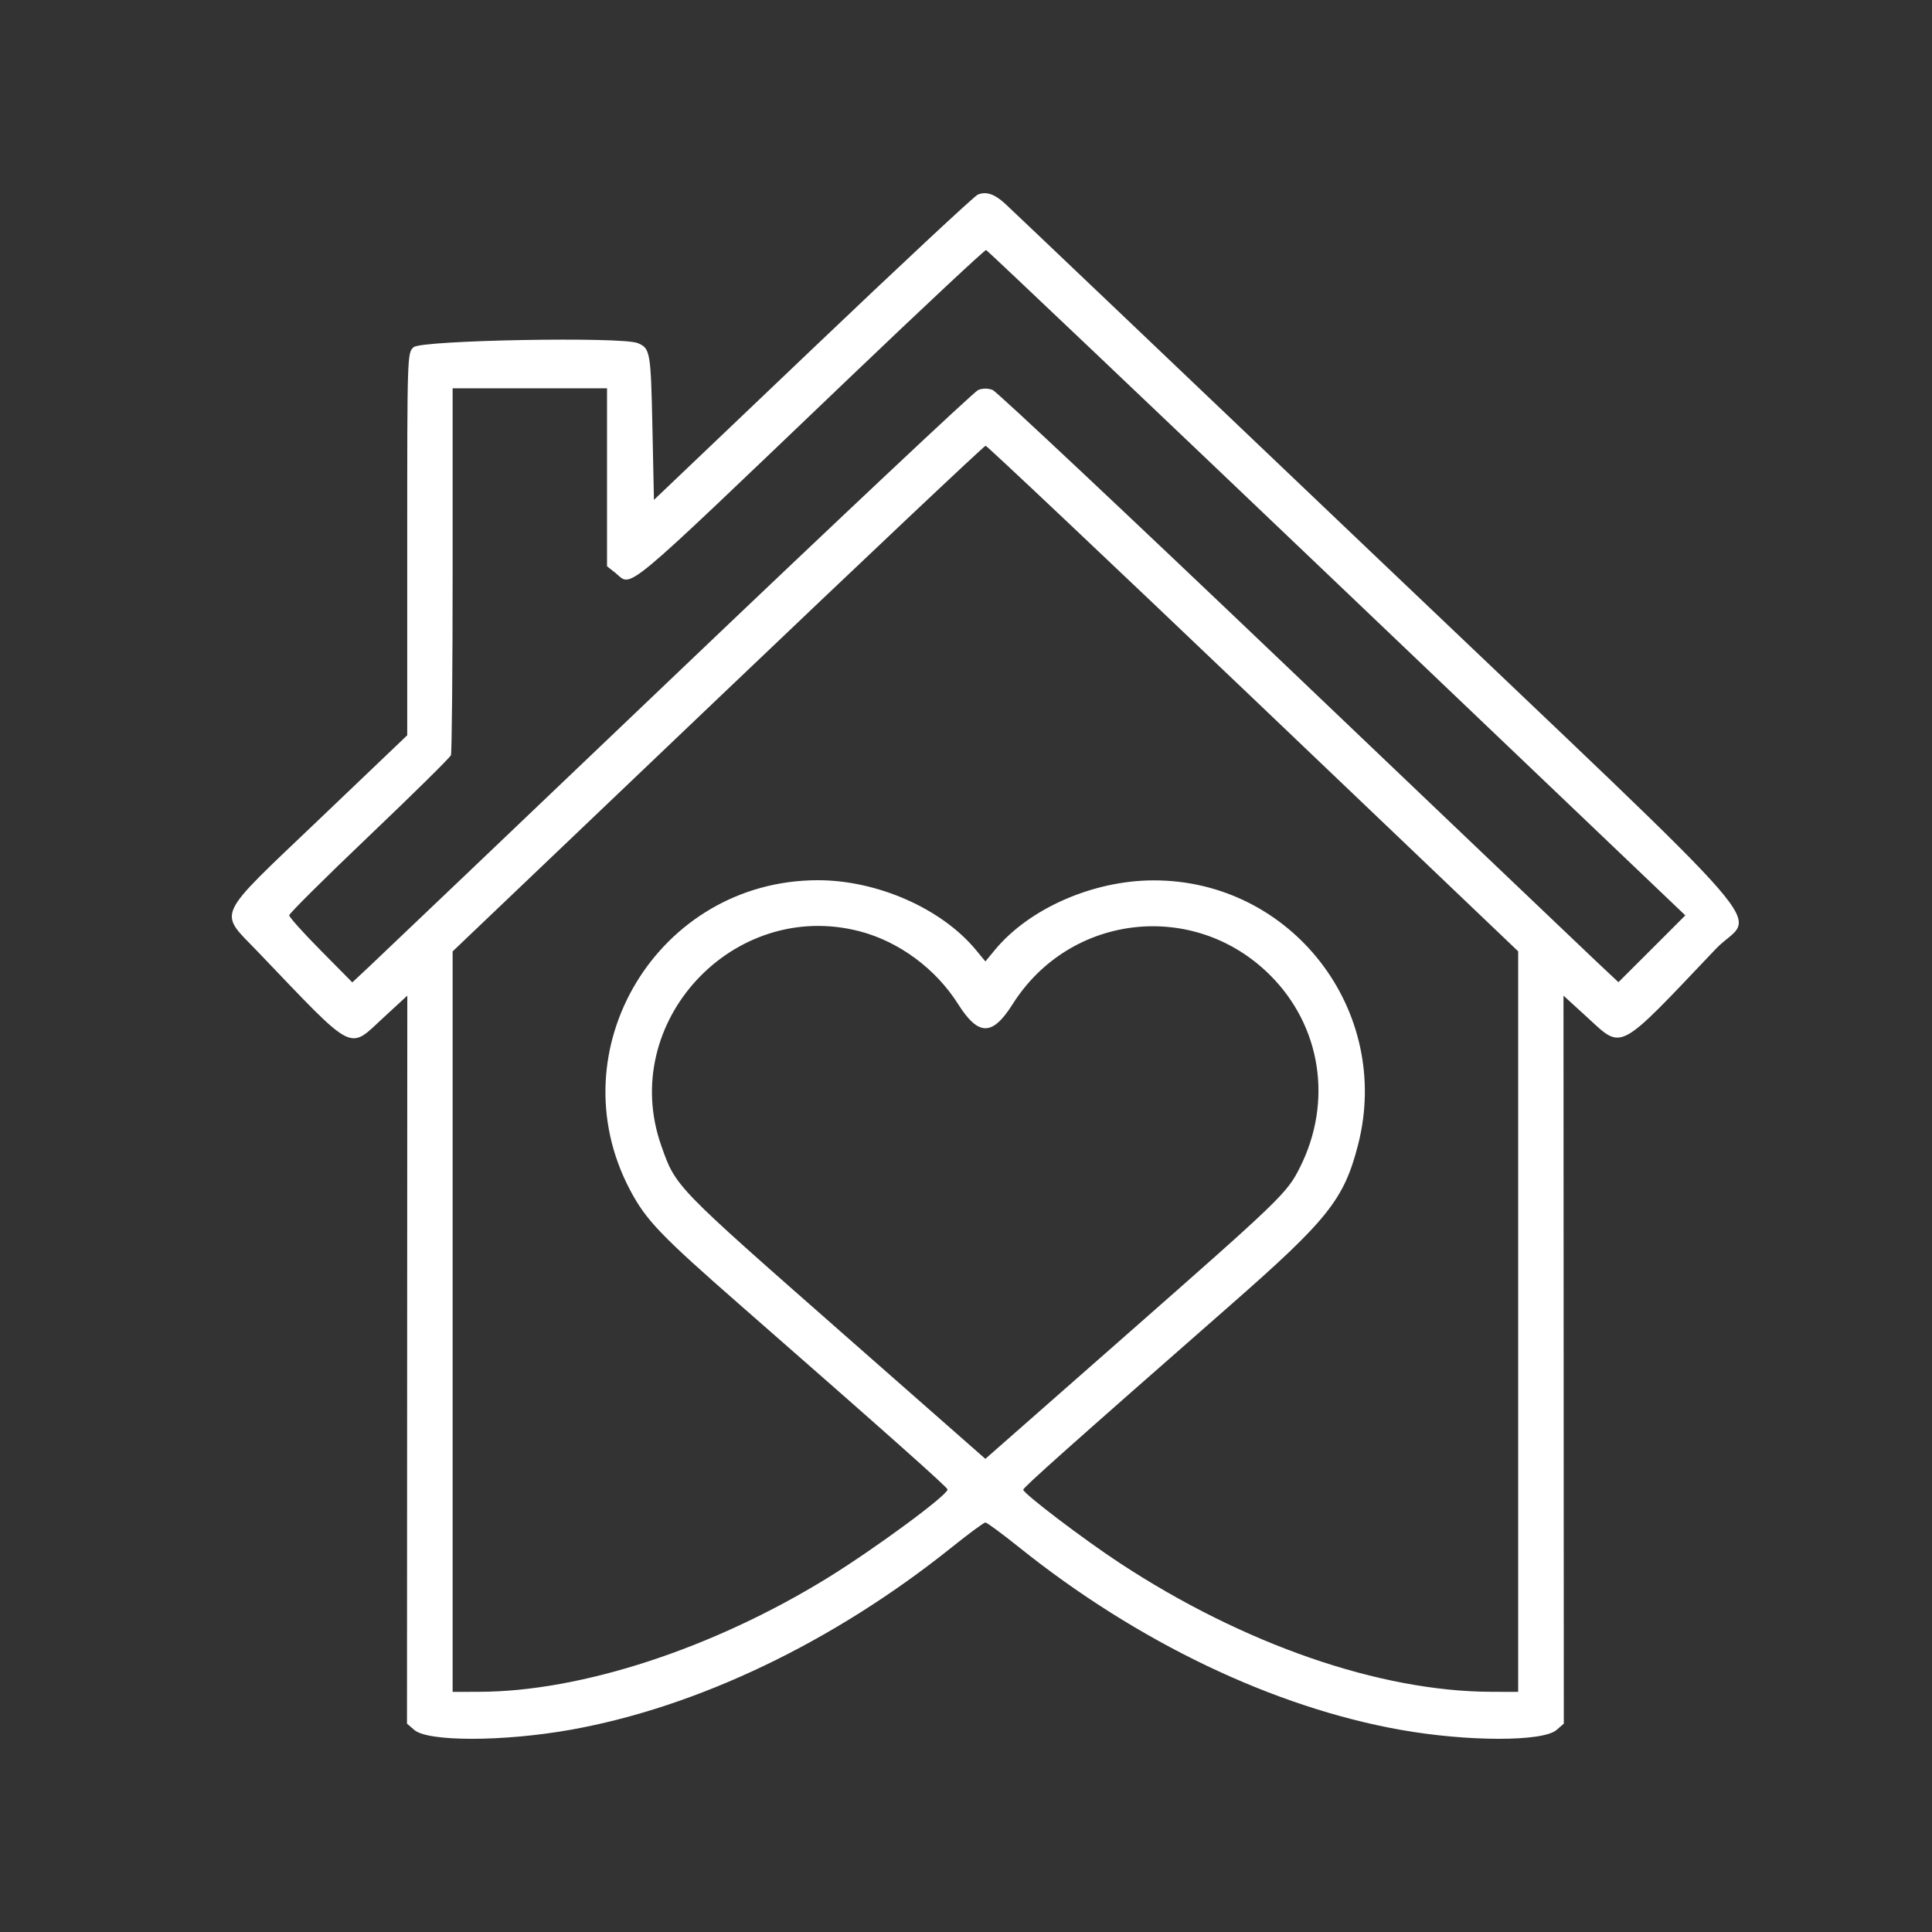 <svg width="50" height="50" viewBox="0 0 50 50" fill="none" xmlns="http://www.w3.org/2000/svg">
<rect x="0" y="0" width="50" height="50" fill="#333333" stroke="none"/>
<path fill-rule="evenodd" clip-rule="evenodd" d="M25.306 5.036C25.22 5.07 23.299 6.862 21.037 9.018L16.924 12.937L16.885 11.082C16.843 9.094 16.829 9.014 16.503 8.879C16.092 8.709 10.904 8.803 10.704 8.985C10.54 9.133 10.539 9.152 10.539 14.081V19.029L8.267 21.198C5.522 23.819 5.643 23.556 6.679 24.638C9.227 27.3 9.002 27.184 9.938 26.323L10.541 25.767L10.537 35.187L10.533 44.608L10.722 44.771C11.075 45.078 13.022 45.076 14.758 44.768C18.045 44.183 21.564 42.5 24.625 40.049C25.068 39.693 25.463 39.402 25.502 39.402C25.541 39.402 25.936 39.693 26.38 40.049C29.44 42.5 32.959 44.183 36.247 44.768C37.982 45.076 39.929 45.078 40.283 44.771L40.471 44.608L40.467 35.188L40.463 25.767L41.071 26.323C42.006 27.175 41.832 27.267 44.404 24.559C45.397 23.513 46.493 24.779 35.628 14.424C30.468 9.507 26.141 5.388 26.011 5.27C25.735 5.019 25.523 4.948 25.306 5.036ZM34.598 15.089L43.616 23.69L42.751 24.555L41.885 25.419L41.312 24.881C40.997 24.584 37.396 21.152 33.31 17.254C29.224 13.356 25.795 10.133 25.691 10.093C25.573 10.046 25.432 10.046 25.315 10.093C25.213 10.133 21.732 13.407 17.579 17.368C13.427 21.329 9.825 24.762 9.574 24.997L9.118 25.424L8.301 24.598C7.851 24.144 7.484 23.734 7.484 23.688C7.484 23.642 8.416 22.716 9.555 21.631C10.694 20.546 11.646 19.607 11.67 19.544C11.694 19.481 11.714 17.319 11.714 14.739V10.049H13.712H15.71V12.352V14.656L15.916 14.818C16.383 15.185 15.924 15.567 21.977 9.784C23.894 7.952 25.489 6.461 25.521 6.47C25.553 6.48 29.637 10.358 34.598 15.089ZM32.433 18.078L39.29 24.62V34.203V43.786L38.605 43.784C35.712 43.778 32.187 42.558 28.984 40.455C28.044 39.838 26.481 38.65 26.481 38.553C26.481 38.495 27.726 37.386 31.848 33.772C34.368 31.562 34.783 31.041 35.146 29.629C36.04 26.154 33.426 22.775 29.85 22.784C28.285 22.787 26.634 23.512 25.747 24.585L25.502 24.882L25.257 24.585C24.369 23.511 22.699 22.776 21.154 22.78C17.037 22.792 14.391 27.158 16.301 30.788C16.717 31.579 17.087 31.965 19.196 33.81C22.988 37.128 24.523 38.493 24.523 38.548C24.523 38.695 22.637 40.084 21.419 40.835C18.451 42.664 15.043 43.779 12.4 43.784L11.714 43.786V34.204V24.622L18.577 18.079C22.351 14.481 25.47 11.536 25.507 11.536C25.545 11.536 28.661 14.48 32.433 18.078ZM22.248 24.102C23.265 24.367 24.217 25.07 24.795 25.985C25.323 26.819 25.682 26.819 26.209 25.985C27.69 23.642 30.906 23.28 32.868 25.235C34.191 26.553 34.496 28.509 33.644 30.209C33.309 30.879 33.164 31.018 29.125 34.569L25.501 37.755L21.839 34.535C17.441 30.669 17.491 30.72 17.114 29.651C15.991 26.467 18.969 23.249 22.248 24.102Z" fill="white"/>
</svg>
